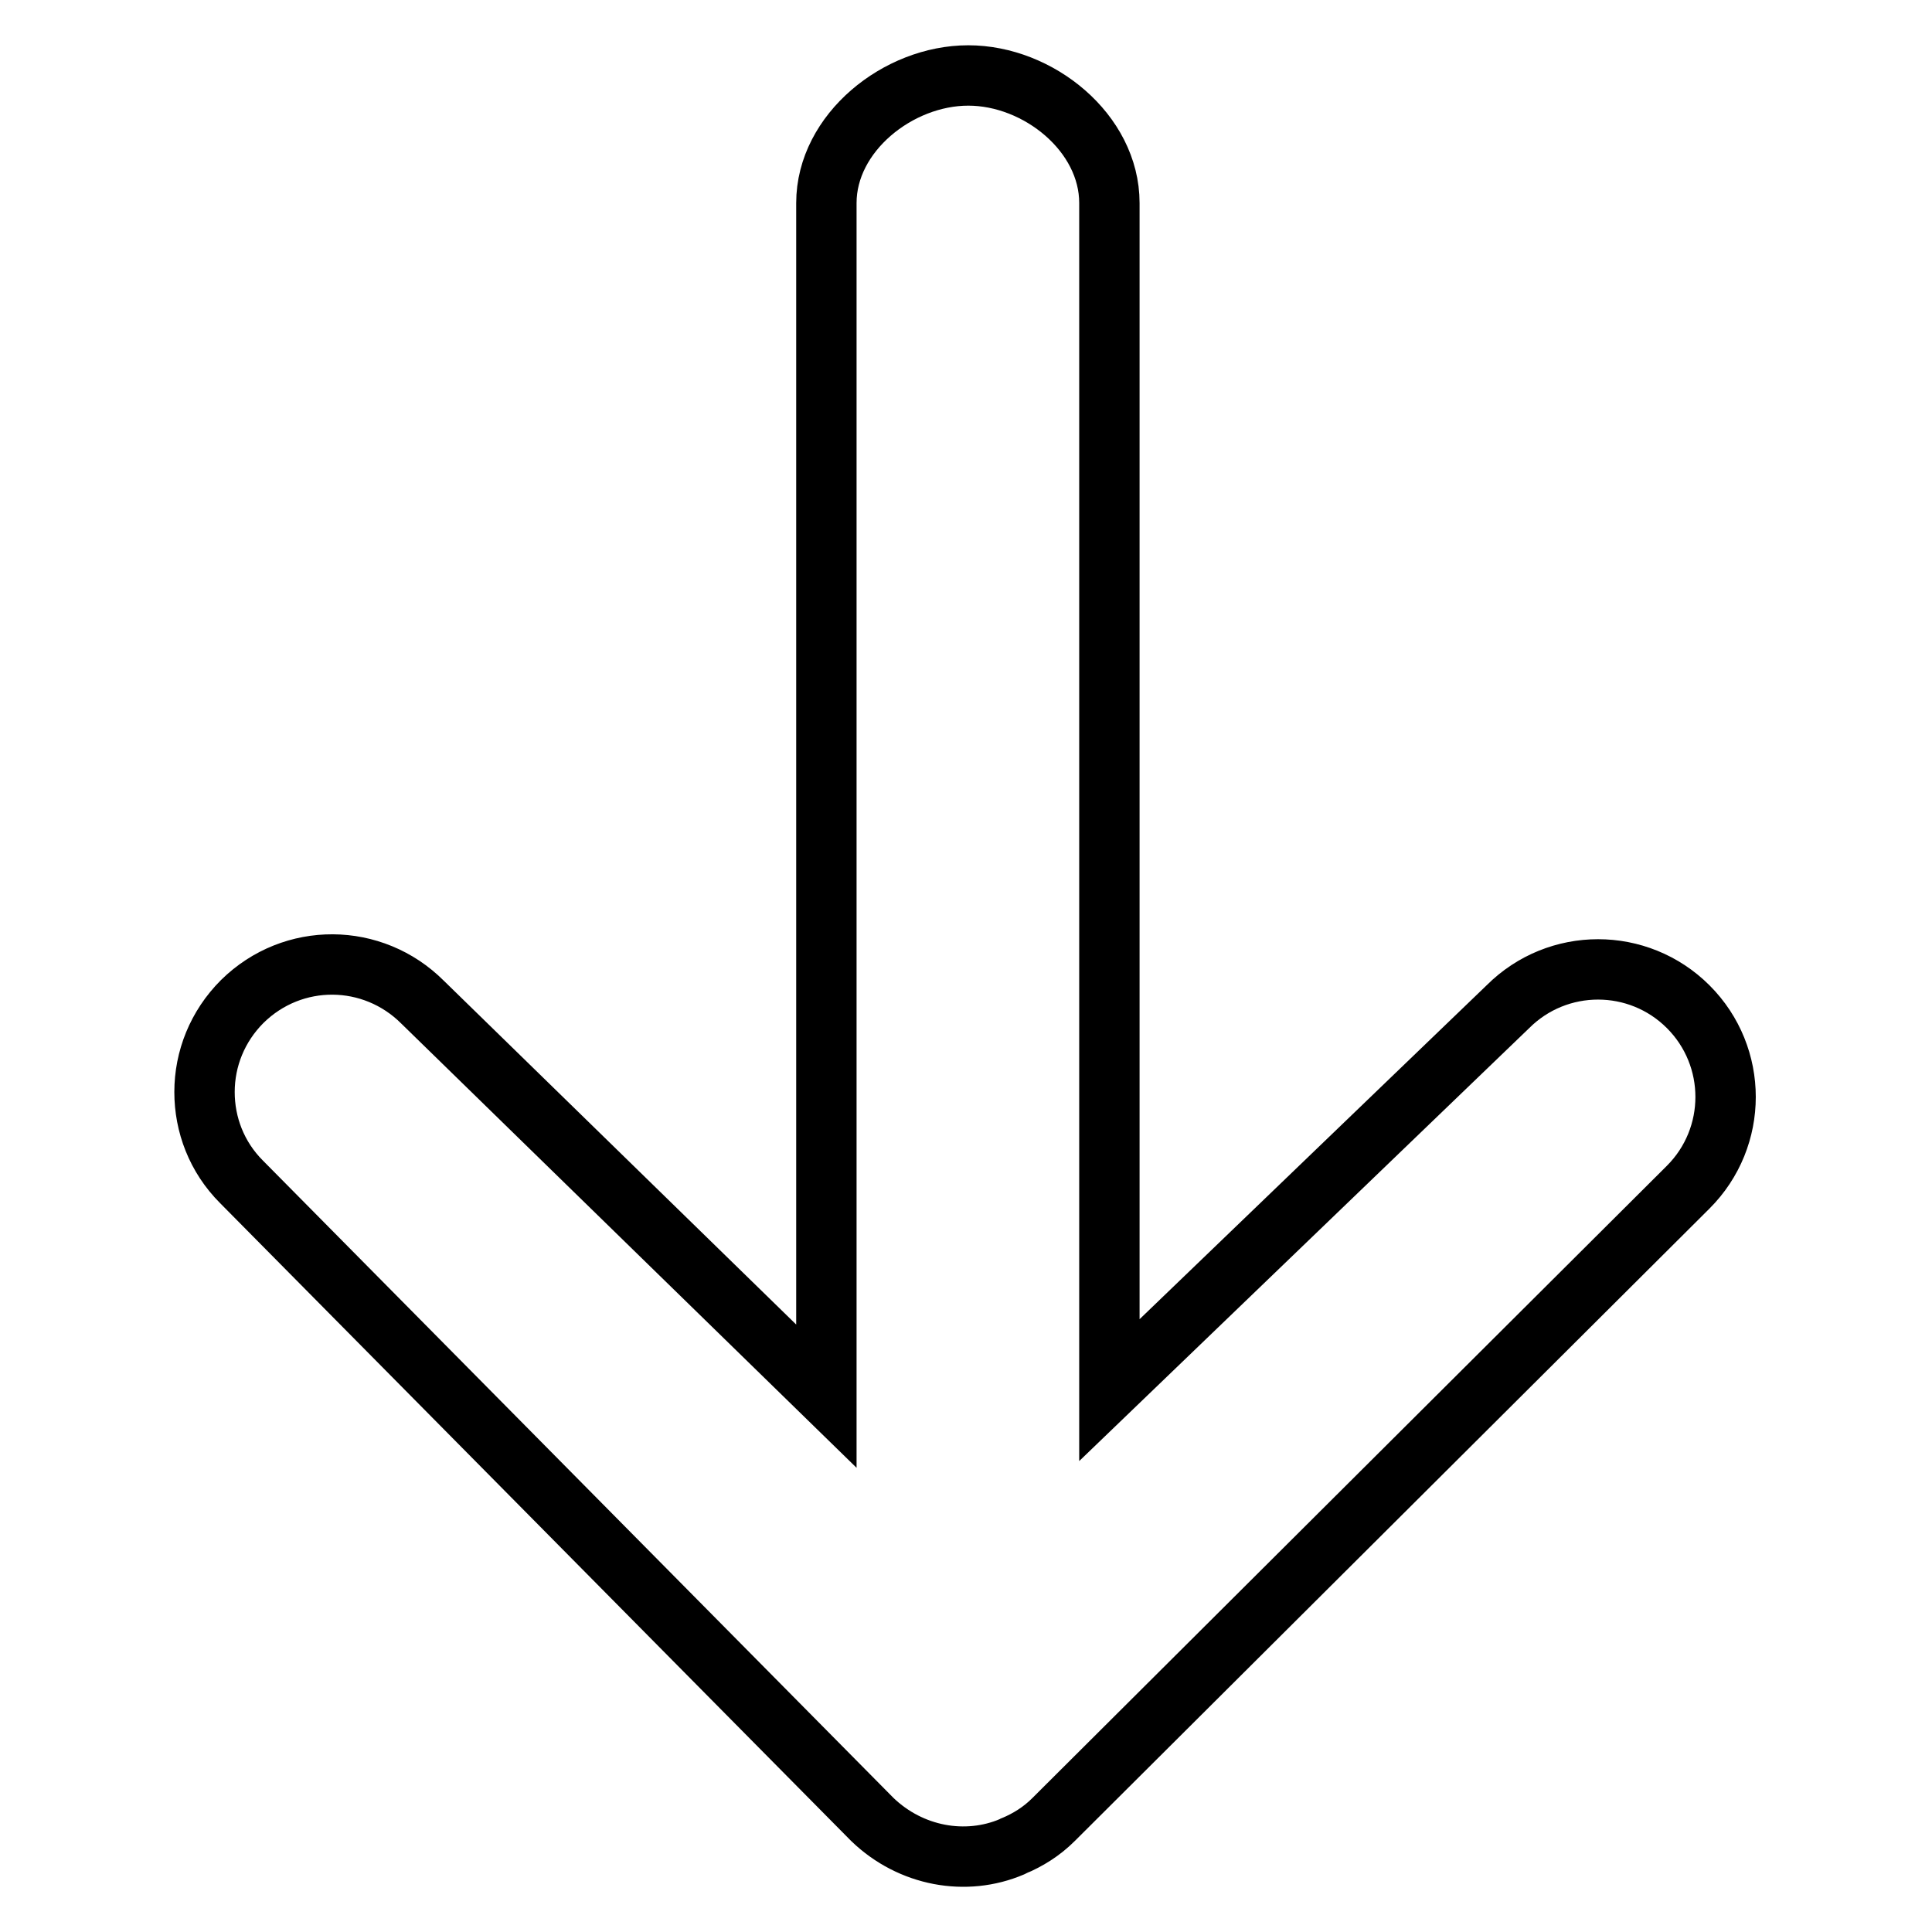 <?xml version="1.0" encoding="utf-8"?>
<!-- Svg Vector Icons : http://www.onlinewebfonts.com/icon -->
<!DOCTYPE svg PUBLIC "-//W3C//DTD SVG 1.1//EN" "http://www.w3.org/Graphics/SVG/1.1/DTD/svg11.dtd">
<svg version="1.1" xmlns="http://www.w3.org/2000/svg" xmlns:xlink="http://www.w3.org/1999/xlink" x="0px" y="0px" viewBox="0 0 256 256" enable-background="new 0 0 256 256" xml:space="preserve">
<g> <path stroke-width="8" fill-opacity="0" stroke="#000000"  d="M134.1,244.7c0.1,0,0.1-0.1,0.2-0.1c1.9-0.8,3.7-1.9,5.3-3.5c0,0,0,0,0,0c0,0,0,0,0,0l84.1-83.8 c6.6-6.6,6.6-17.3,0-23.9c-6.6-6.6-17.3-6.6-23.9,0l-52.8,50.8V26.9c0-9.3-9.4-16.9-18.7-16.9c-9.3,0-18.8,7.6-18.8,16.9V185 l-53.5-52.2c-6.6-6.6-17.2-6.7-23.9-0.1c-3.3,3.3-5,7.6-5,12c0,4.3,1.6,8.6,4.9,11.9l83.6,84.5C120.7,246,128,247.3,134.1,244.7 L134.1,244.7L134.1,244.7L134.1,244.7z"/></g>
</svg>